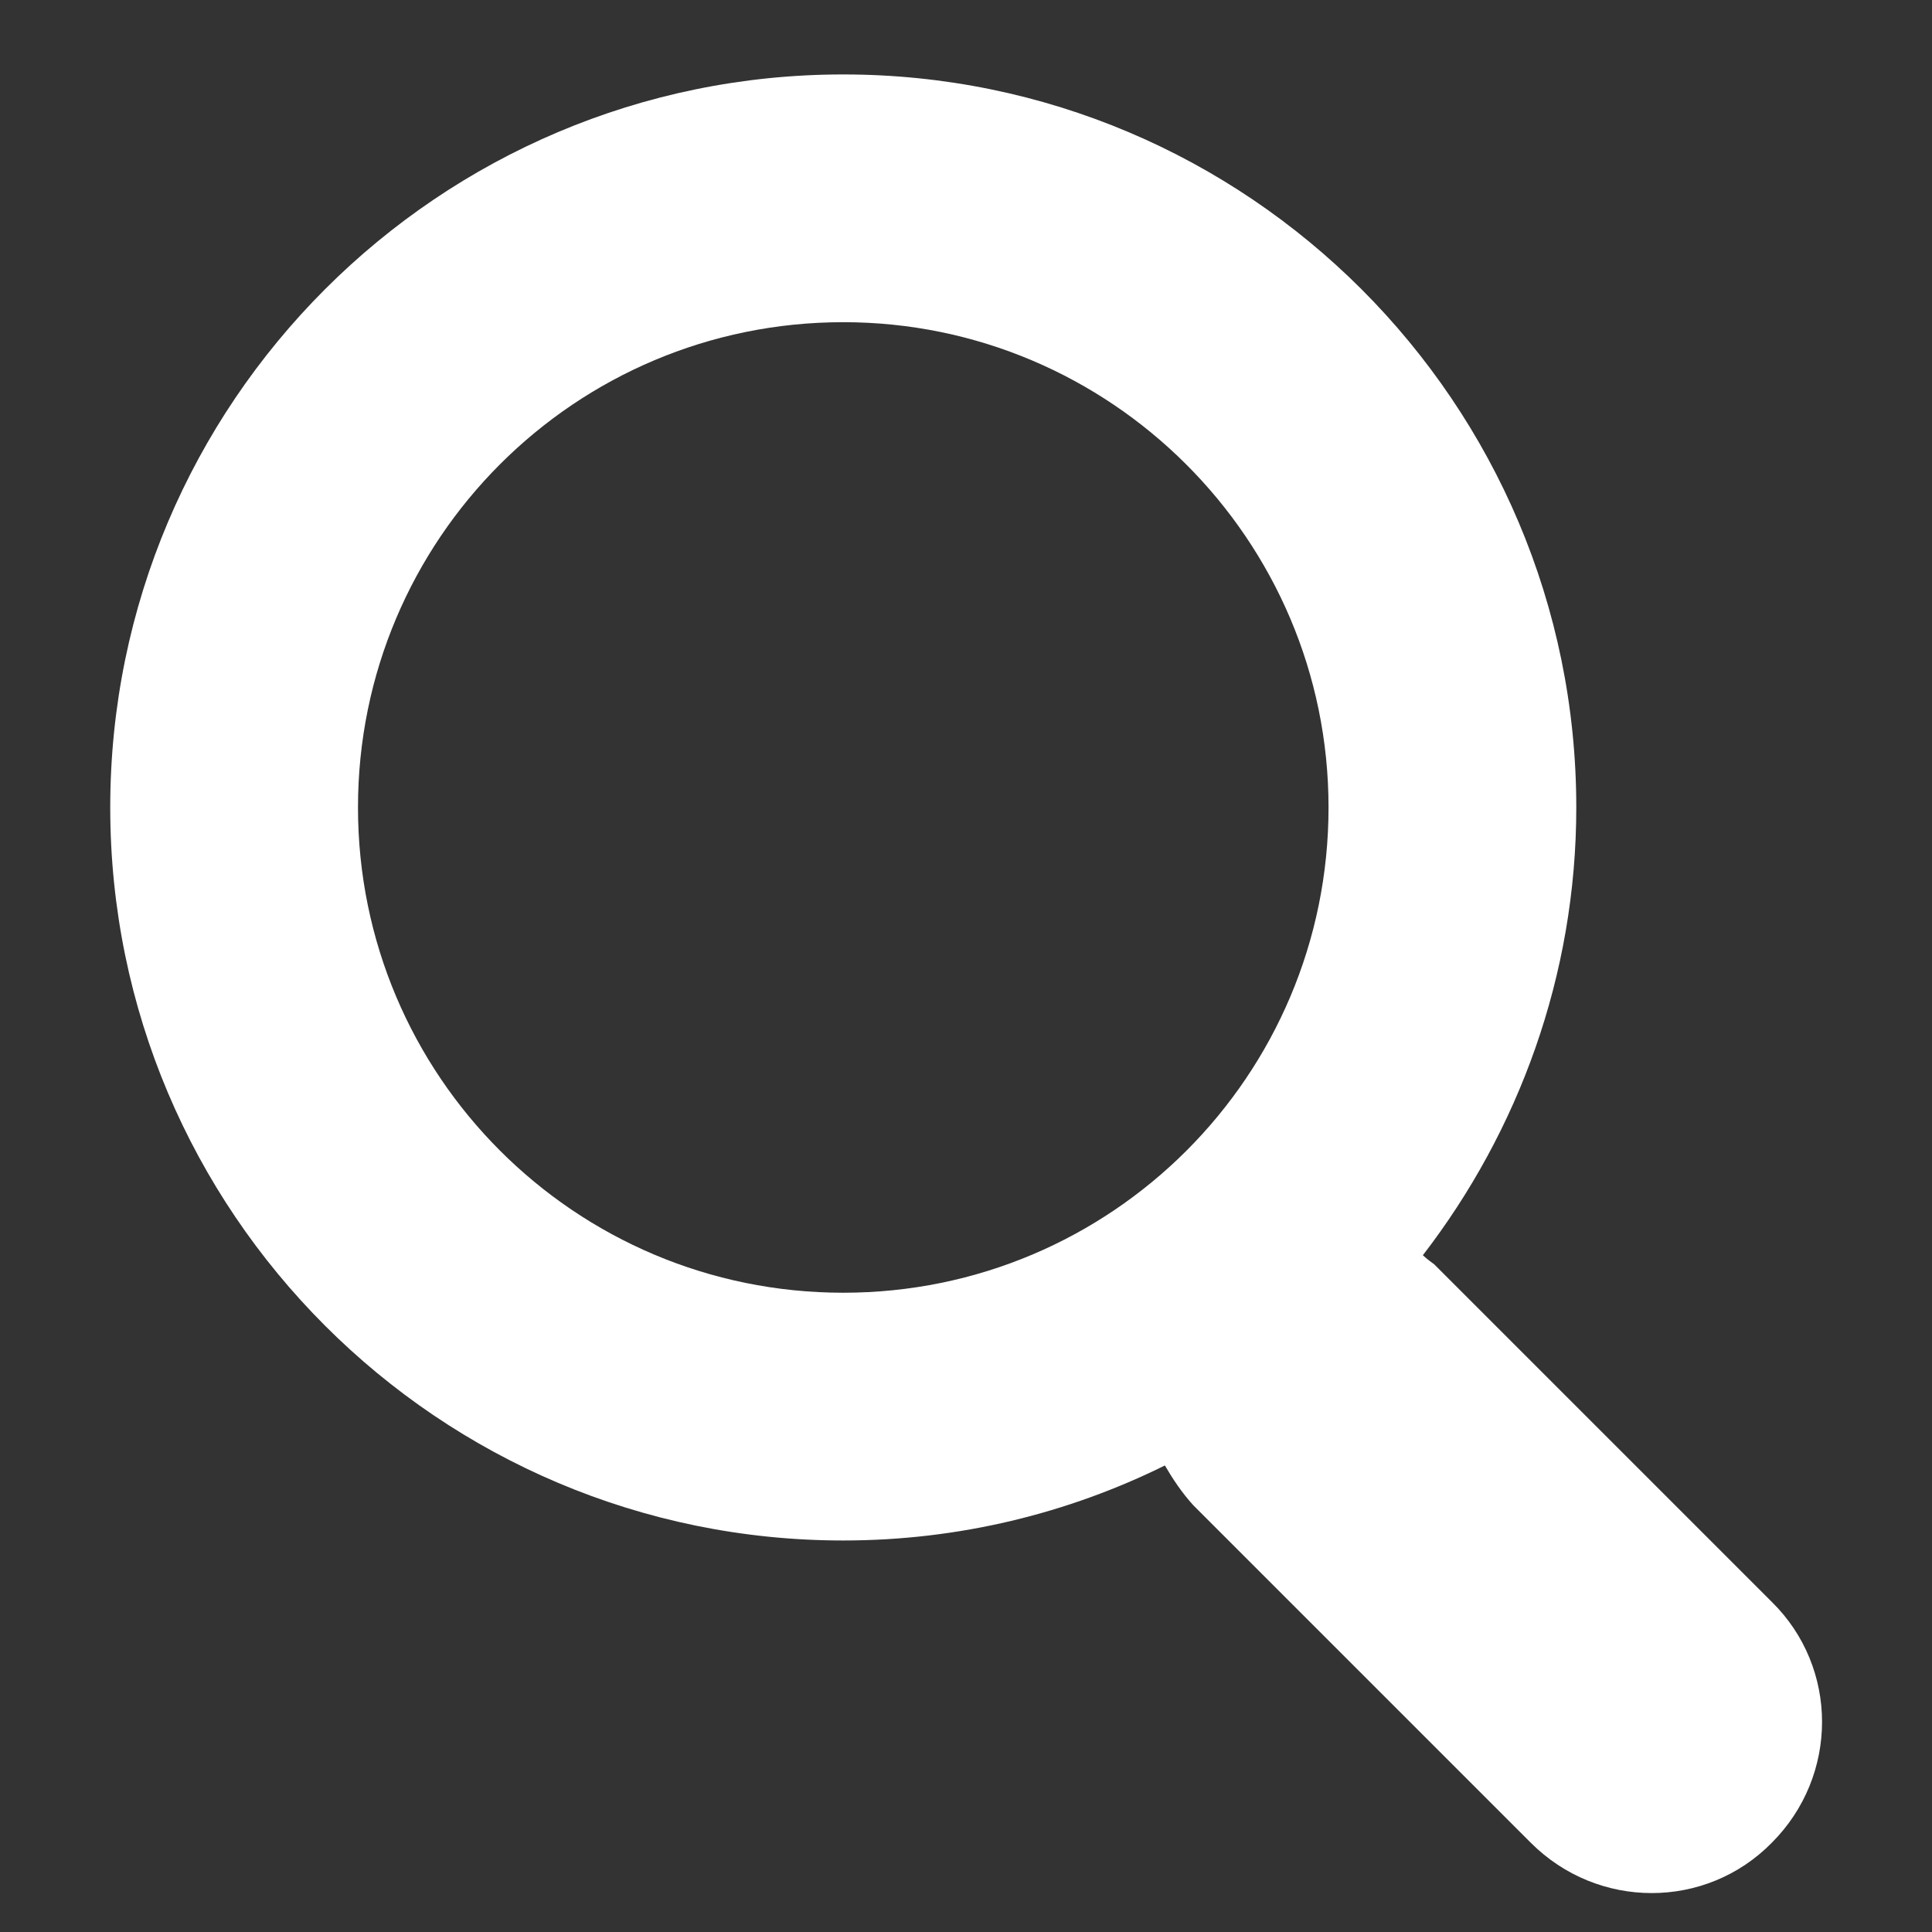 <svg width="17" height="17" viewBox="0 0 17 17" fill="none" xmlns="http://www.w3.org/2000/svg">
<rect x="0" y="0" width="17" height="17" fill="#333333" stroke="none"/>
<g clip-path="url(#clip0_5251_10655)">
<path d="M15.59 14.095L12.62 11.125C12.62 11.125 12.55 11.075 12.52 11.045C13.36 9.955 13.87 8.585 13.87 7.105C13.87 3.545 10.98 0.655 7.42 0.655C3.86 0.655 0.97 3.545 0.97 7.105C0.97 10.665 3.86 13.555 7.42 13.555C8.44 13.555 9.4 13.315 10.25 12.895C10.32 13.015 10.4 13.135 10.5 13.245L13.47 16.215C14.06 16.805 15.01 16.805 15.59 16.215C16.18 15.625 16.18 14.675 15.59 14.095ZM7.42 2.835C9.77 2.835 11.69 4.745 11.69 7.105C11.69 9.465 9.78 11.375 7.42 11.375C5.06 11.375 3.15 9.465 3.15 7.105C3.15 4.745 5.06 2.835 7.42 2.835Z" fill="white"/>
</g>
<defs>
<clipPath id="clip0_5251_10655">
<rect width="16" height="16" fill="white" transform="translate(0.5 0.655)"/>
</clipPath>
</defs>
</svg>
